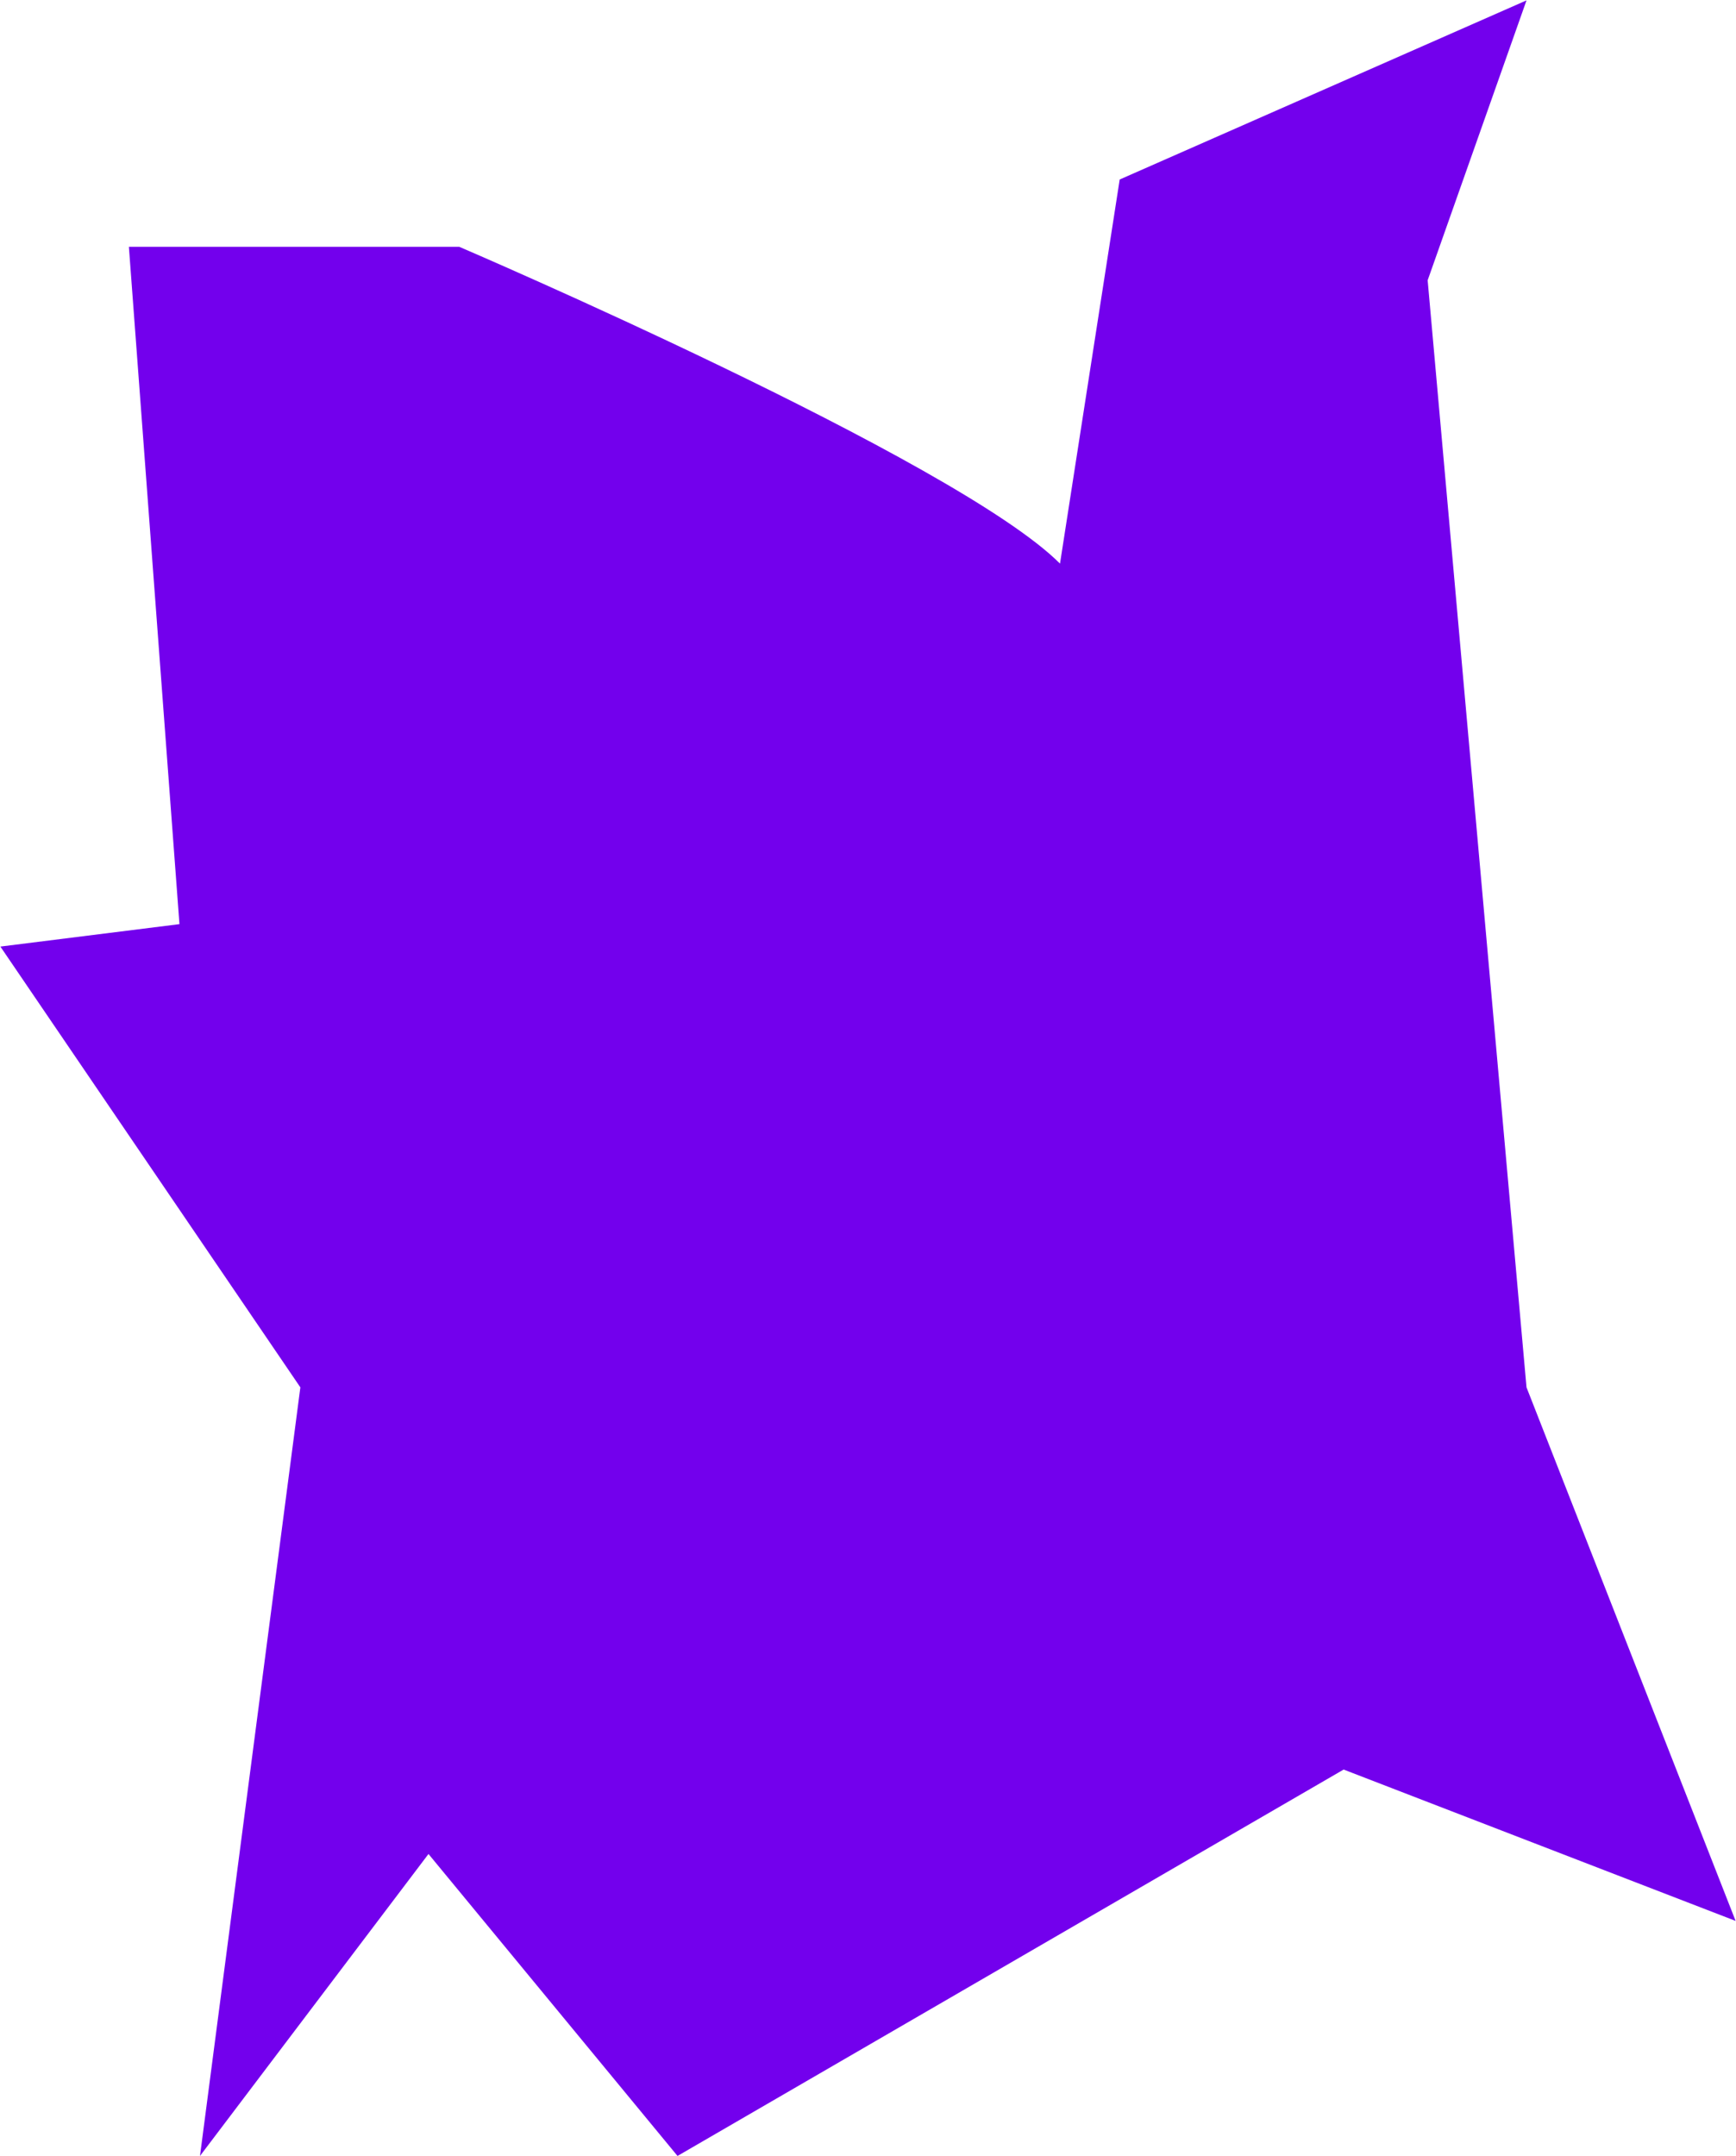 <?xml version="1.0" encoding="UTF-8"?> <svg xmlns="http://www.w3.org/2000/svg" width="2283" height="2835" viewBox="0 0 2283 2835" fill="none"> <path d="M2007.5 1824L2282.5 2525.5L1767 2326.5L891 2834.5L563.5 2437.5L263 2834.5L395 1824L0.5 1244.5L236 1215L169.5 324.5L604 324.5C604 324.5 1257.67 604.5 1394 741L1472.5 236L2007.5 0.5L1877.5 368.5L2007.5 1824Z" fill="#7300ED"></path> </svg> 